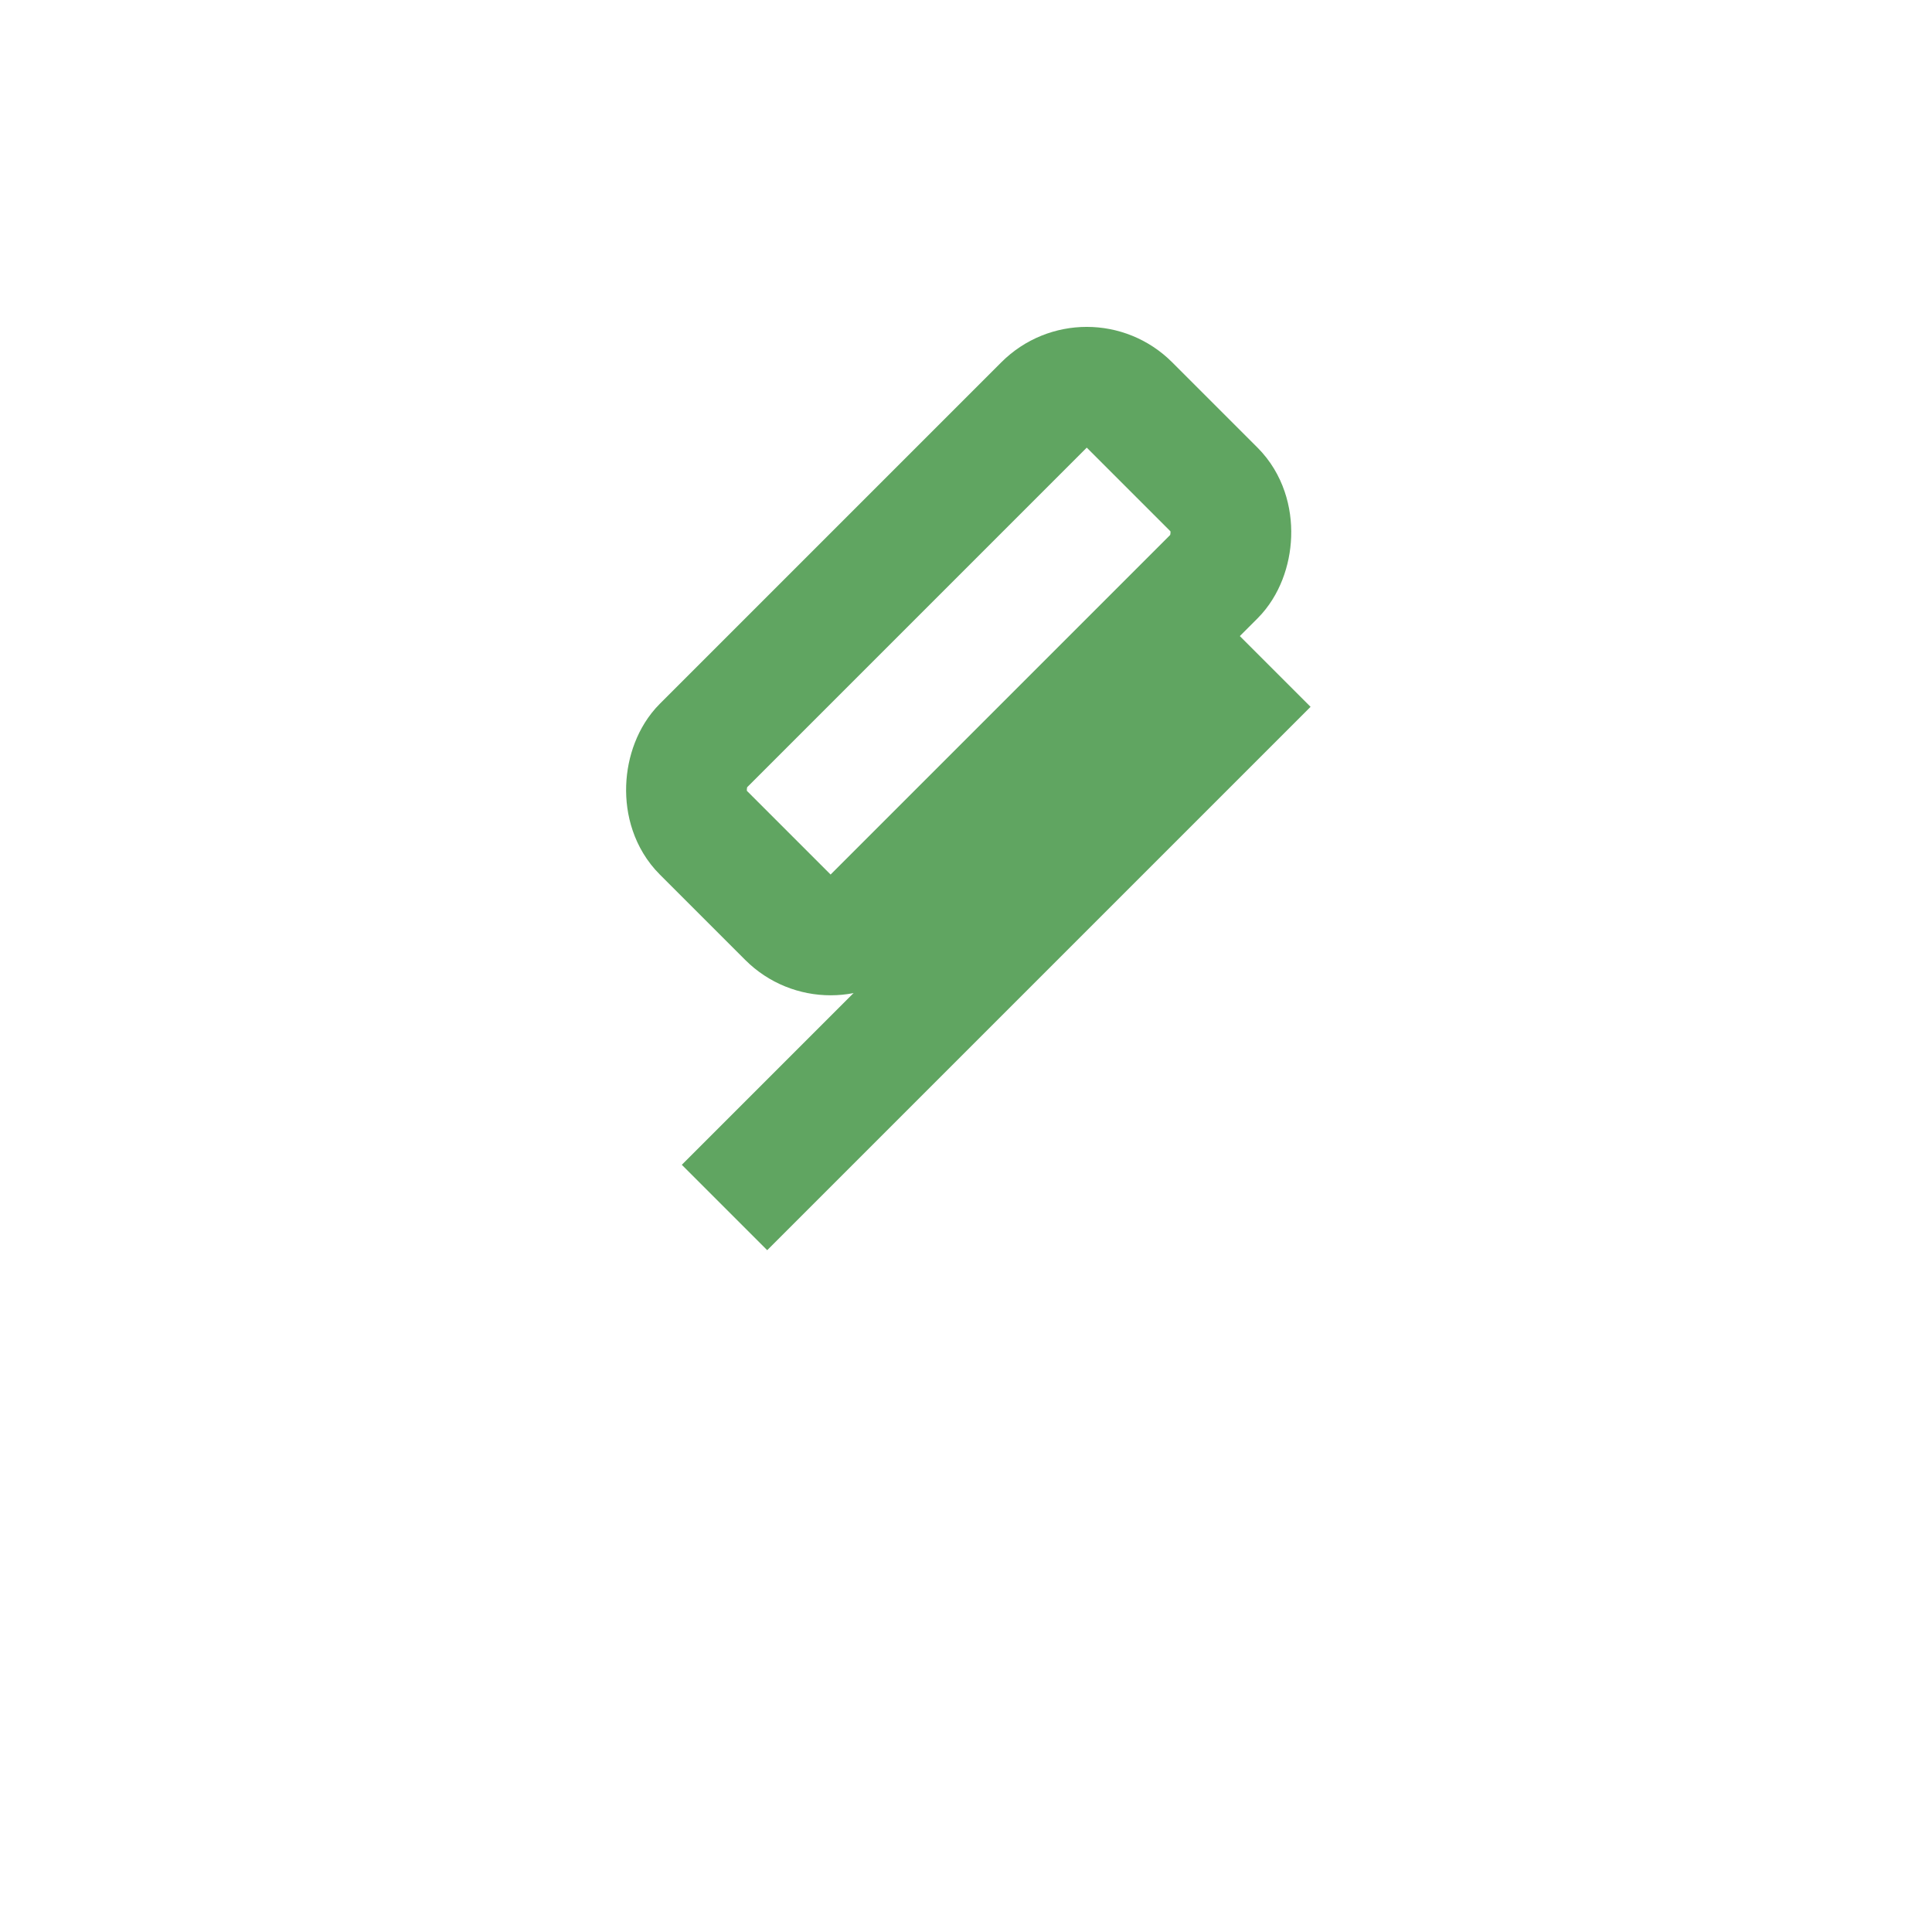 <?xml version="1.0" encoding="UTF-8"?>
<svg xmlns="http://www.w3.org/2000/svg" width="32" height="32" viewBox="0 0 32 32"><g stroke="#60A561" stroke-width="2" fill="none"><path d="M12 20l9-9"/><rect x="18" y="6" width="4" height="10" rx="1" transform="rotate(45 18 6)"/></g></svg>